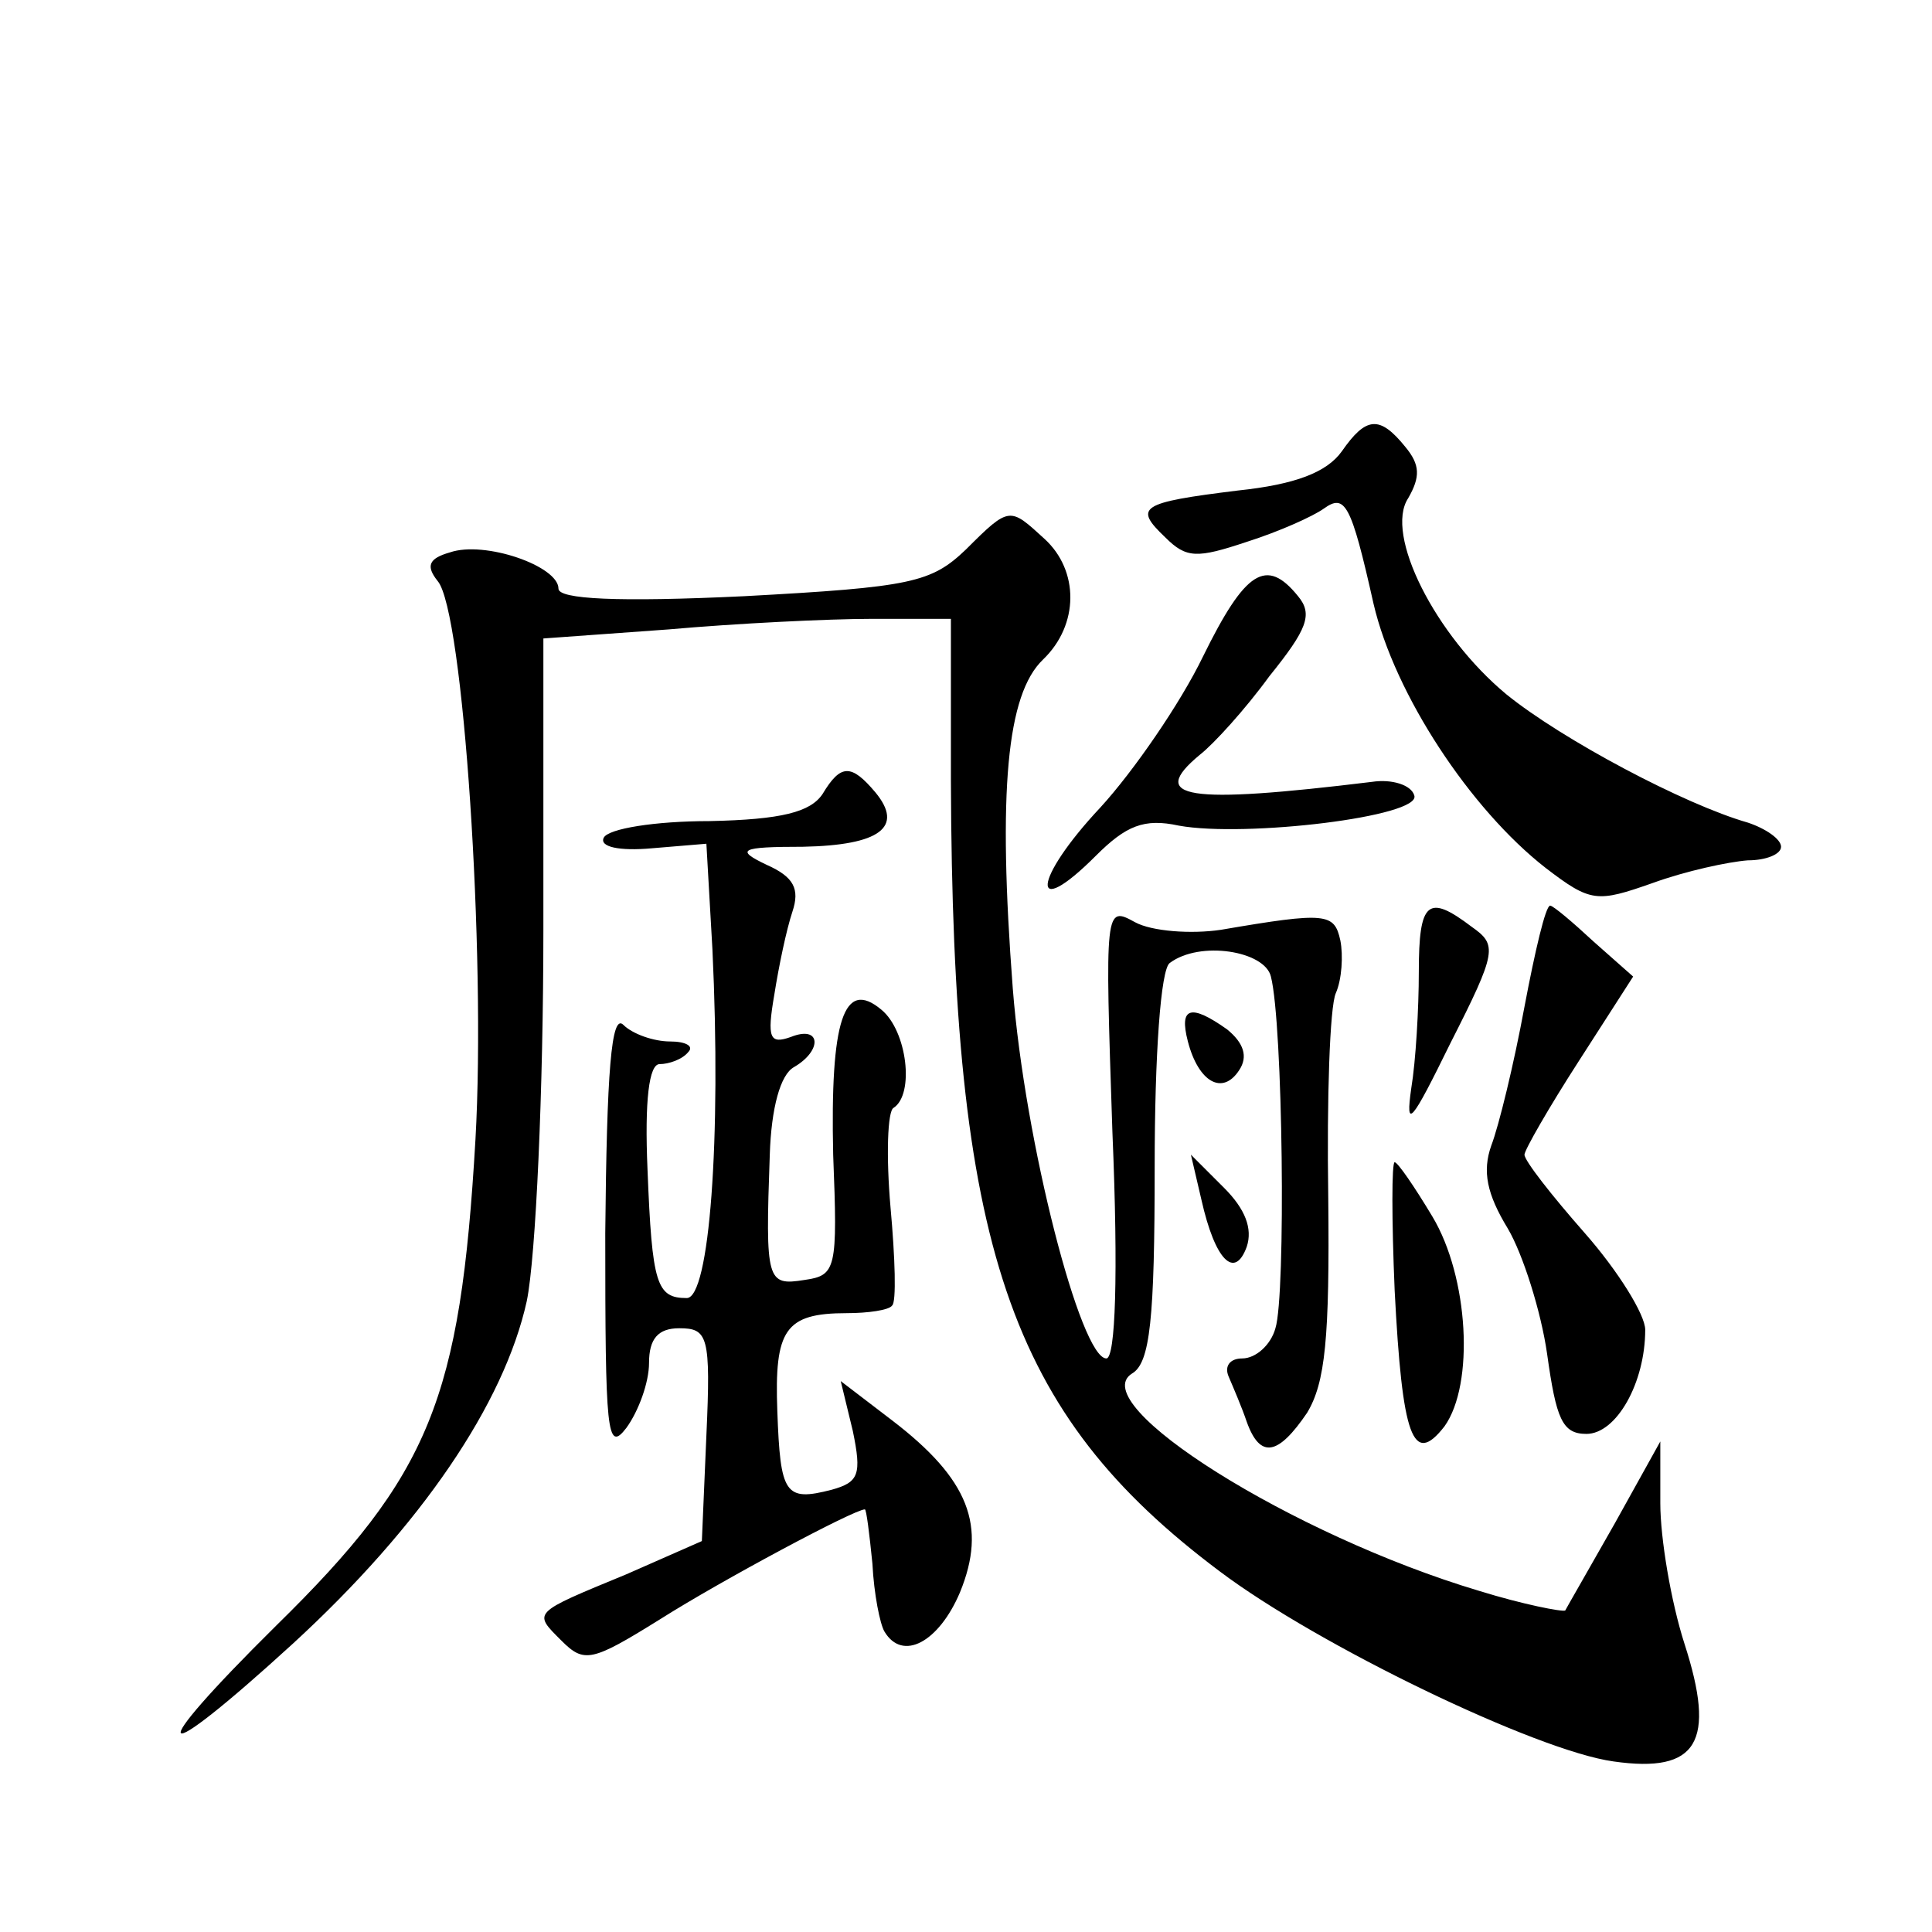 <?xml version="1.0" standalone="no"?>
<!DOCTYPE svg PUBLIC "-//W3C//DTD SVG 20010904//EN"
 "http://www.w3.org/TR/2001/REC-SVG-20010904/DTD/svg10.dtd">
<svg version="1.0" xmlns="http://www.w3.org/2000/svg"
 width="128pt" height="128pt" viewBox="0 0 128 128"
 preserveAspectRatio="xMidYMid meet">
<g transform="translate(0,128) scale(0.1,-0.1)"
fill="#0" stroke="none">
<path d="M889 981 c-10 -14 -31 -22 -69 -26 -65 -8 -69 -11 -48 -31 14 -14 21 -14
54 -3 22 7 44 17 51 22 14 10 18 4 33 -63 14 -60 64 -136 114 -175 30 -23 34 -23
71 -10 22 8 50 14 63 15 12 0 22 4 22 9 0 5 -10 12 -22 16 -42 12 -123 55 -160
85 -47 39 -81 106 -65 130 8 14 8 22 -2 34 -17 21 -26 20 -42 -3z M640 916 c-23
-22 -36 -25 -147 -31 -84 -4 -123 -2 -123 5 0 15 -49 32 -72 24 -14 -4 -16 -9 -8
-19 17 -20 32 -247 25 -370 -10 -172 -30 -222 -132 -322 -90 -89 -82 -97 11 -12
85 78 140 159 155 227 6 29 11 140 11 246 l0 193 83 6 c45 4 106 7 135 7 l52 0
0 -107 c1 -309 38 -419 178 -524 65 -49 210 -119 261 -126 56 -8 68 13 47 78 -9
28 -16 70 -16 93 l0 41 -30 -54 c-17 -30 -32 -56 -33 -58 -2 -1 -28 4 -57 13 -124
37 -262 124 -230 144 12 7 15 36 15 137 0 74 4 131 10 135 20 15 63 8 67 -9 8 -31
10 -211 3 -233 -3 -11 -13 -20 -22 -20 -8 0 -12 -5 -9 -12 3 -7 9 -21 12 -30 9
-25 21 -22 40 6 12 20 15 49 14 143 -1 65 1 126 5 135 4 9 5 25 3 35 -4 18 -9 19
-79 7 -20 -3 -46 -1 -57 5 -20 11 -20 10 -15 -139 4 -95 2 -150 -4 -150 -17 0 -54
143 -62 245 -10 131 -4 195 20 218 24 23 24 59 1 80 -23 21 -23 22 -52 -7z M797
845 c-15 -31 -46 -76 -68 -100 -45 -48 -47 -76 -3 -32 20 20 32 25 55 20 44 -8
161 6 156 20 -2 7 -15 11 -28 9 -123 -15 -149 -11 -114 18 9 7 30 30 46 52 25 31
29 41 19 53 -21 26 -35 17 -63 -40z M545 754 c-8 -12 -27 -17 -75 -18 -36 0 -67
-5 -70 -11 -3 -6 10 -9 32 -7 l36 3 4 -70 c6 -126 -2 -231 -17 -231 -20 0 -23 9
-26 85 -2 46 1 70 8 70 6 0 15 3 19 8 4 4 -2 7 -12 7 -11 0 -25 5 -31 11 -8 8 -11
-31 -12 -138 0 -132 1 -146 14 -129 8 11 15 30 15 43 0 16 6 23 20 23 19 0 21 -5
18 -71 l-3 -70 -50 -22 c-63 -26 -62 -25 -43 -44 15 -15 20 -14 65 14 41 26 129
73 136 73 1 0 3 -16 5 -36 1 -20 5 -40 8 -45 12 -20 36 -7 50 26 18 44 6 75 -45
114 l-34 26 8 -33 c6 -29 4 -34 -14 -39 -31 -8 -34 -3 -36 52 -2 54 5 65 46 65
14 0 28 2 30 5 3 2 2 32 -1 65 -3 34 -2 64 2 66 14 9 9 51 -8 65 -25 21 -34 -7
-32 -96 3 -76 2 -80 -19 -83 -25 -4 -26 -1 -23 83 1 31 7 53 16 58 19 11 18 28
-2 20 -14 -5 -16 -1 -11 28 3 19 8 43 12 55 5 15 1 23 -17 31 -21 10 -18 12 24
12 51 1 67 13 48 36 -16 19 -23 19 -35 -1z M940 636 c0 -24 -2 -59 -5 -77 -4 -28
0 -23 26 30 31 61 31 65 14 77 -29 22 -35 17 -35 -30z M1010 613 c-7 -38 -17 -79
-22 -92 -6 -17 -3 -32 11 -55 10 -17 22 -55 26 -83 6 -43 10 -53 26 -53 20 0 39
34 39 69 0 10 -18 39 -40 64 -22 25 -40 48 -40 52 0 3 16 31 36 62 l36 56 -26 23
c-14 13 -27 24 -29 24 -3 0 -10 -30 -17 -67z M787 590 c7 -27 23 -36 34 -19 6 9
3 18 -8 27 -24 17 -32 15 -26 -8z M796 485 c9 -40 22 -53 30 -31 4 12 -1 25 -15
39 l-22 22 7 -30z M924 425 c5 -97 12 -117 33 -90 20 28 16 99 -8 139 -12 20 -23
36 -25 36 -2 0 -2 -38 0 -85z"/>
</g>
</svg>
